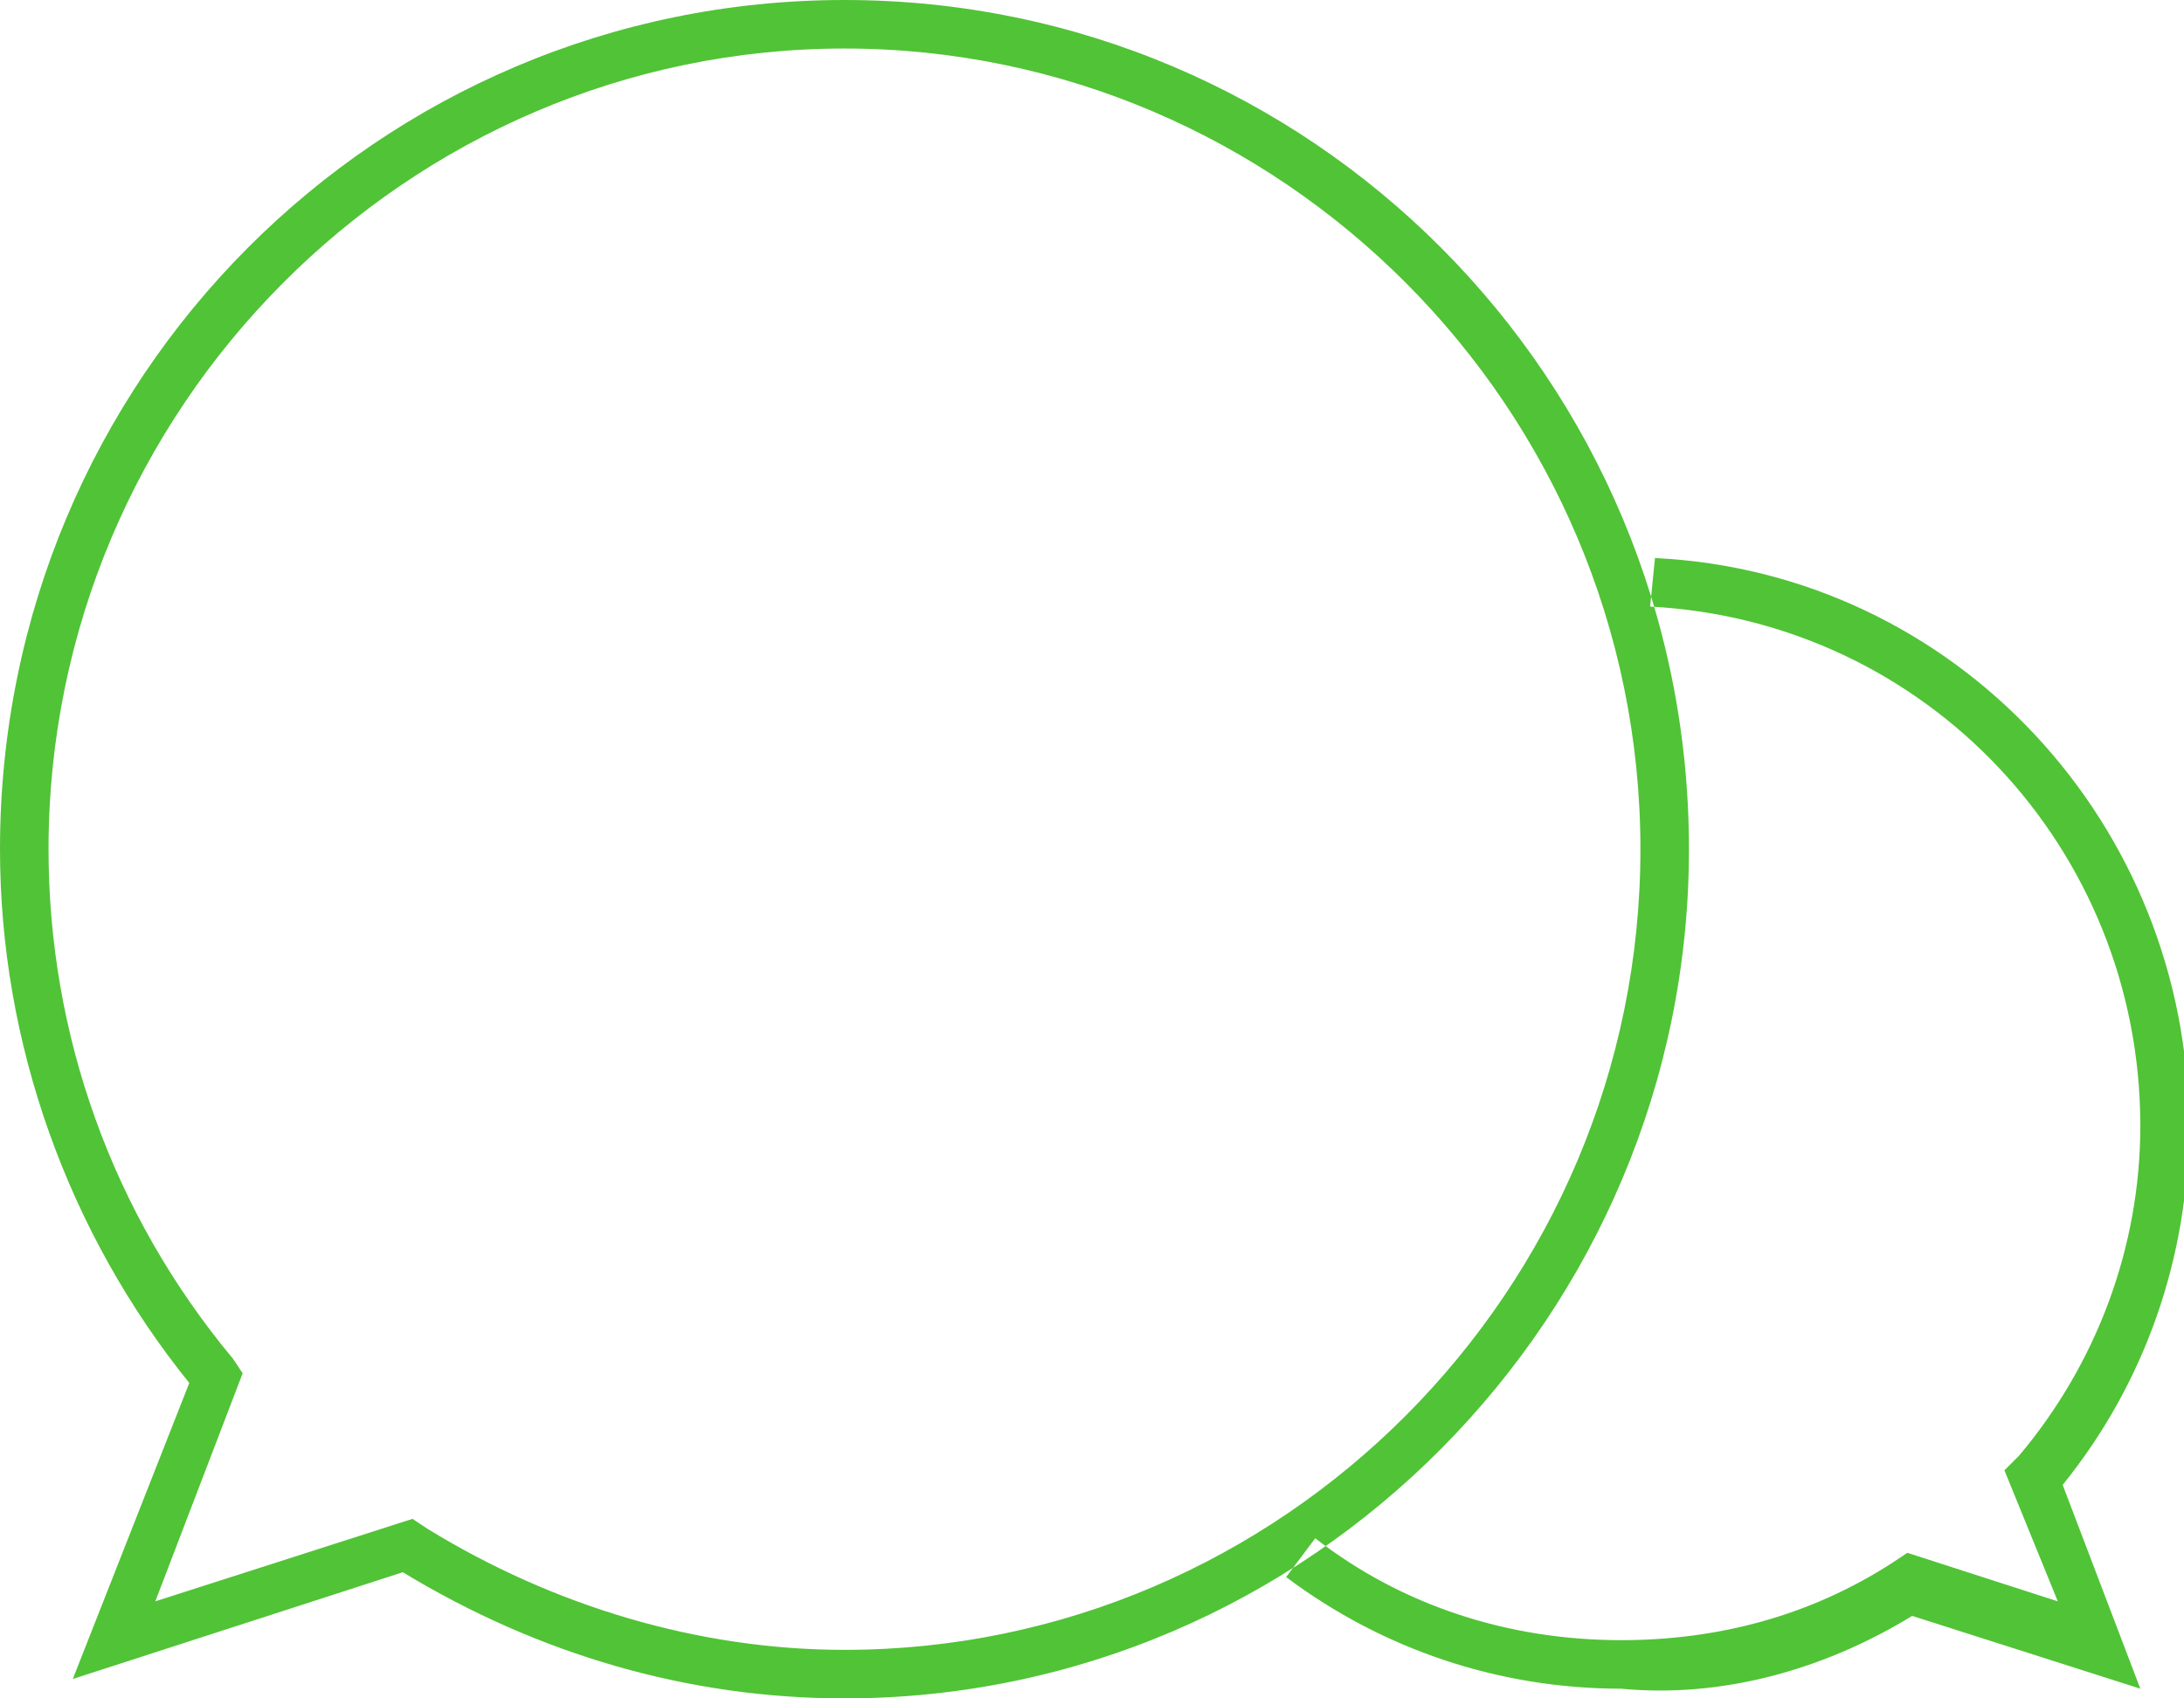 <svg version="1.1" id="Layer_1" xmlns="http://www.w3.org/2000/svg" xmlns:xlink="http://www.w3.org/1999/xlink" x="0px" y="0px" width="45px" height="35px" viewBox="0 0 45 35" enable-background="new 0 0 45 35" xml:space="preserve" class="iconSlider-img icon">
<path fill="#51C336" d="M17.4,35L17.4,35c-3.2,0-6.3-0.9-9.1-2.6l-6.8,2.2l2.4-6.1c-2.5-3.1-3.9-7-3.9-11C0,7.8,7.8,0,17.4,0
	C27,0,34.8,7.8,34.8,17.5C34.8,27.1,27,35,17.4,35z M8.5,31.3l0.3,0.2c2.6,1.6,5.6,2.5,8.6,2.5v0.5l0-0.5c9,0,16.4-7.4,16.4-16.5
	C33.8,8.4,26.4,1,17.4,1C8.4,1,1,8.4,1,17.5C1,21.3,2.3,25,4.8,28L5,28.3L3.2,33L8.5,31.3z M39.4,33.3l4.7,1.5l-1.6-4.2
	c1.7-2.1,2.6-4.7,2.6-7.4c0-6.2-4.8-11.4-11-11.7l-0.1,1c5.7,0.3,10.1,5,10.1,10.7c0,2.5-0.9,4.9-2.5,6.8l-0.3,0.3l1.1,2.7l-3.1-1
	l-0.3,0.2c-1.7,1.1-3.6,1.6-5.6,1.6c-2.3,0-4.5-0.7-6.3-2.1l-0.6,0.8c2,1.5,4.4,2.3,6.9,2.3C35.5,35,37.6,34.4,39.4,33.3z"></path>
</svg>
